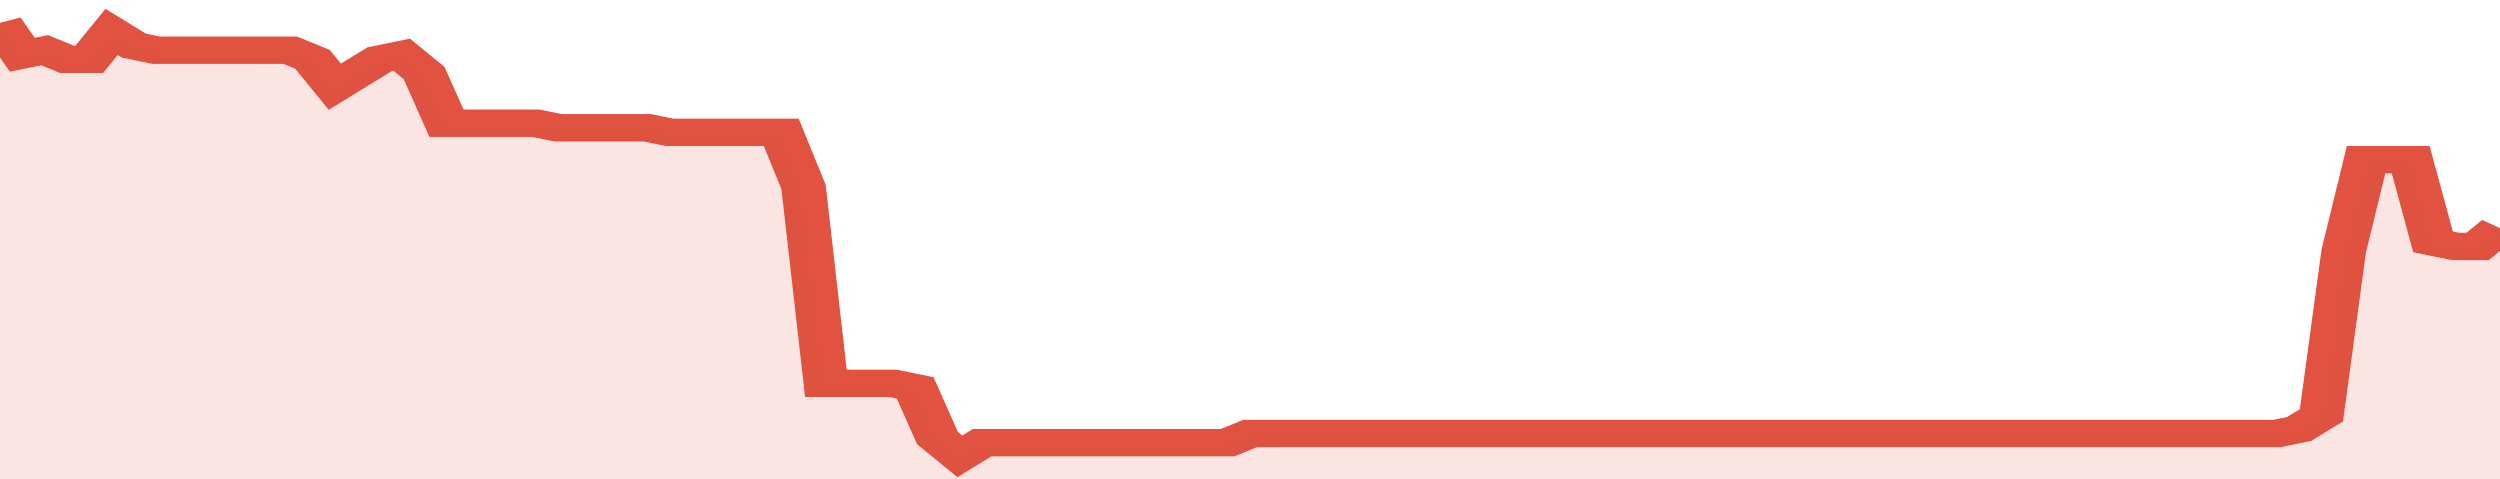 <svg xmlns="http://www.w3.org/2000/svg" viewBox="0 0 336 105" width="120" height="23" preserveAspectRatio="none">
				 <polyline fill="none" stroke="#E15241" stroke-width="6" points="0, 5 3, 12 6, 11 9, 13 12, 13 15, 7 18, 10 21, 11 24, 11 27, 11 30, 11 33, 11 36, 11 39, 11 42, 13 45, 19 48, 16 51, 13 54, 12 57, 16 60, 27 63, 27 66, 27 69, 27 72, 27 75, 28 78, 28 81, 28 84, 28 87, 28 90, 29 93, 29 96, 29 99, 29 102, 29 105, 29 108, 41 111, 84 114, 84 117, 84 120, 84 123, 85 126, 96 129, 100 132, 97 135, 97 138, 97 141, 97 144, 97 147, 97 150, 97 153, 97 156, 97 159, 97 162, 97 165, 97 168, 95 171, 95 174, 95 177, 95 180, 95 183, 95 186, 95 189, 95 192, 95 195, 95 198, 95 201, 95 204, 95 207, 95 210, 95 213, 95 216, 95 219, 95 222, 95 225, 95 228, 95 231, 95 234, 95 237, 95 240, 95 243, 95 246, 95 249, 95 252, 95 255, 95 258, 95 261, 95 264, 95 267, 95 270, 95 273, 95 276, 95 279, 95 282, 95 285, 95 288, 95 291, 95 294, 95 297, 95 300, 95 303, 95 306, 95 309, 94 312, 91 315, 55 318, 35 321, 35 324, 35 327, 53 330, 54 333, 54 336, 50 336, 50 "> </polyline>
				 <polygon fill="#E15241" opacity="0.15" points="0, 105 0, 5 3, 12 6, 11 9, 13 12, 13 15, 7 18, 10 21, 11 24, 11 27, 11 30, 11 33, 11 36, 11 39, 11 42, 13 45, 19 48, 16 51, 13 54, 12 57, 16 60, 27 63, 27 66, 27 69, 27 72, 27 75, 28 78, 28 81, 28 84, 28 87, 28 90, 29 93, 29 96, 29 99, 29 102, 29 105, 29 108, 41 111, 84 114, 84 117, 84 120, 84 123, 85 126, 96 129, 100 132, 97 135, 97 138, 97 141, 97 144, 97 147, 97 150, 97 153, 97 156, 97 159, 97 162, 97 165, 97 168, 95 171, 95 174, 95 177, 95 180, 95 183, 95 186, 95 189, 95 192, 95 195, 95 198, 95 201, 95 204, 95 207, 95 210, 95 213, 95 216, 95 219, 95 222, 95 225, 95 228, 95 231, 95 234, 95 237, 95 240, 95 243, 95 246, 95 249, 95 252, 95 255, 95 258, 95 261, 95 264, 95 267, 95 270, 95 273, 95 276, 95 279, 95 282, 95 285, 95 288, 95 291, 95 294, 95 297, 95 300, 95 303, 95 306, 95 309, 94 312, 91 315, 55 318, 35 321, 35 324, 35 327, 53 330, 54 333, 54 336, 50 336, 105 "></polygon>
			</svg>